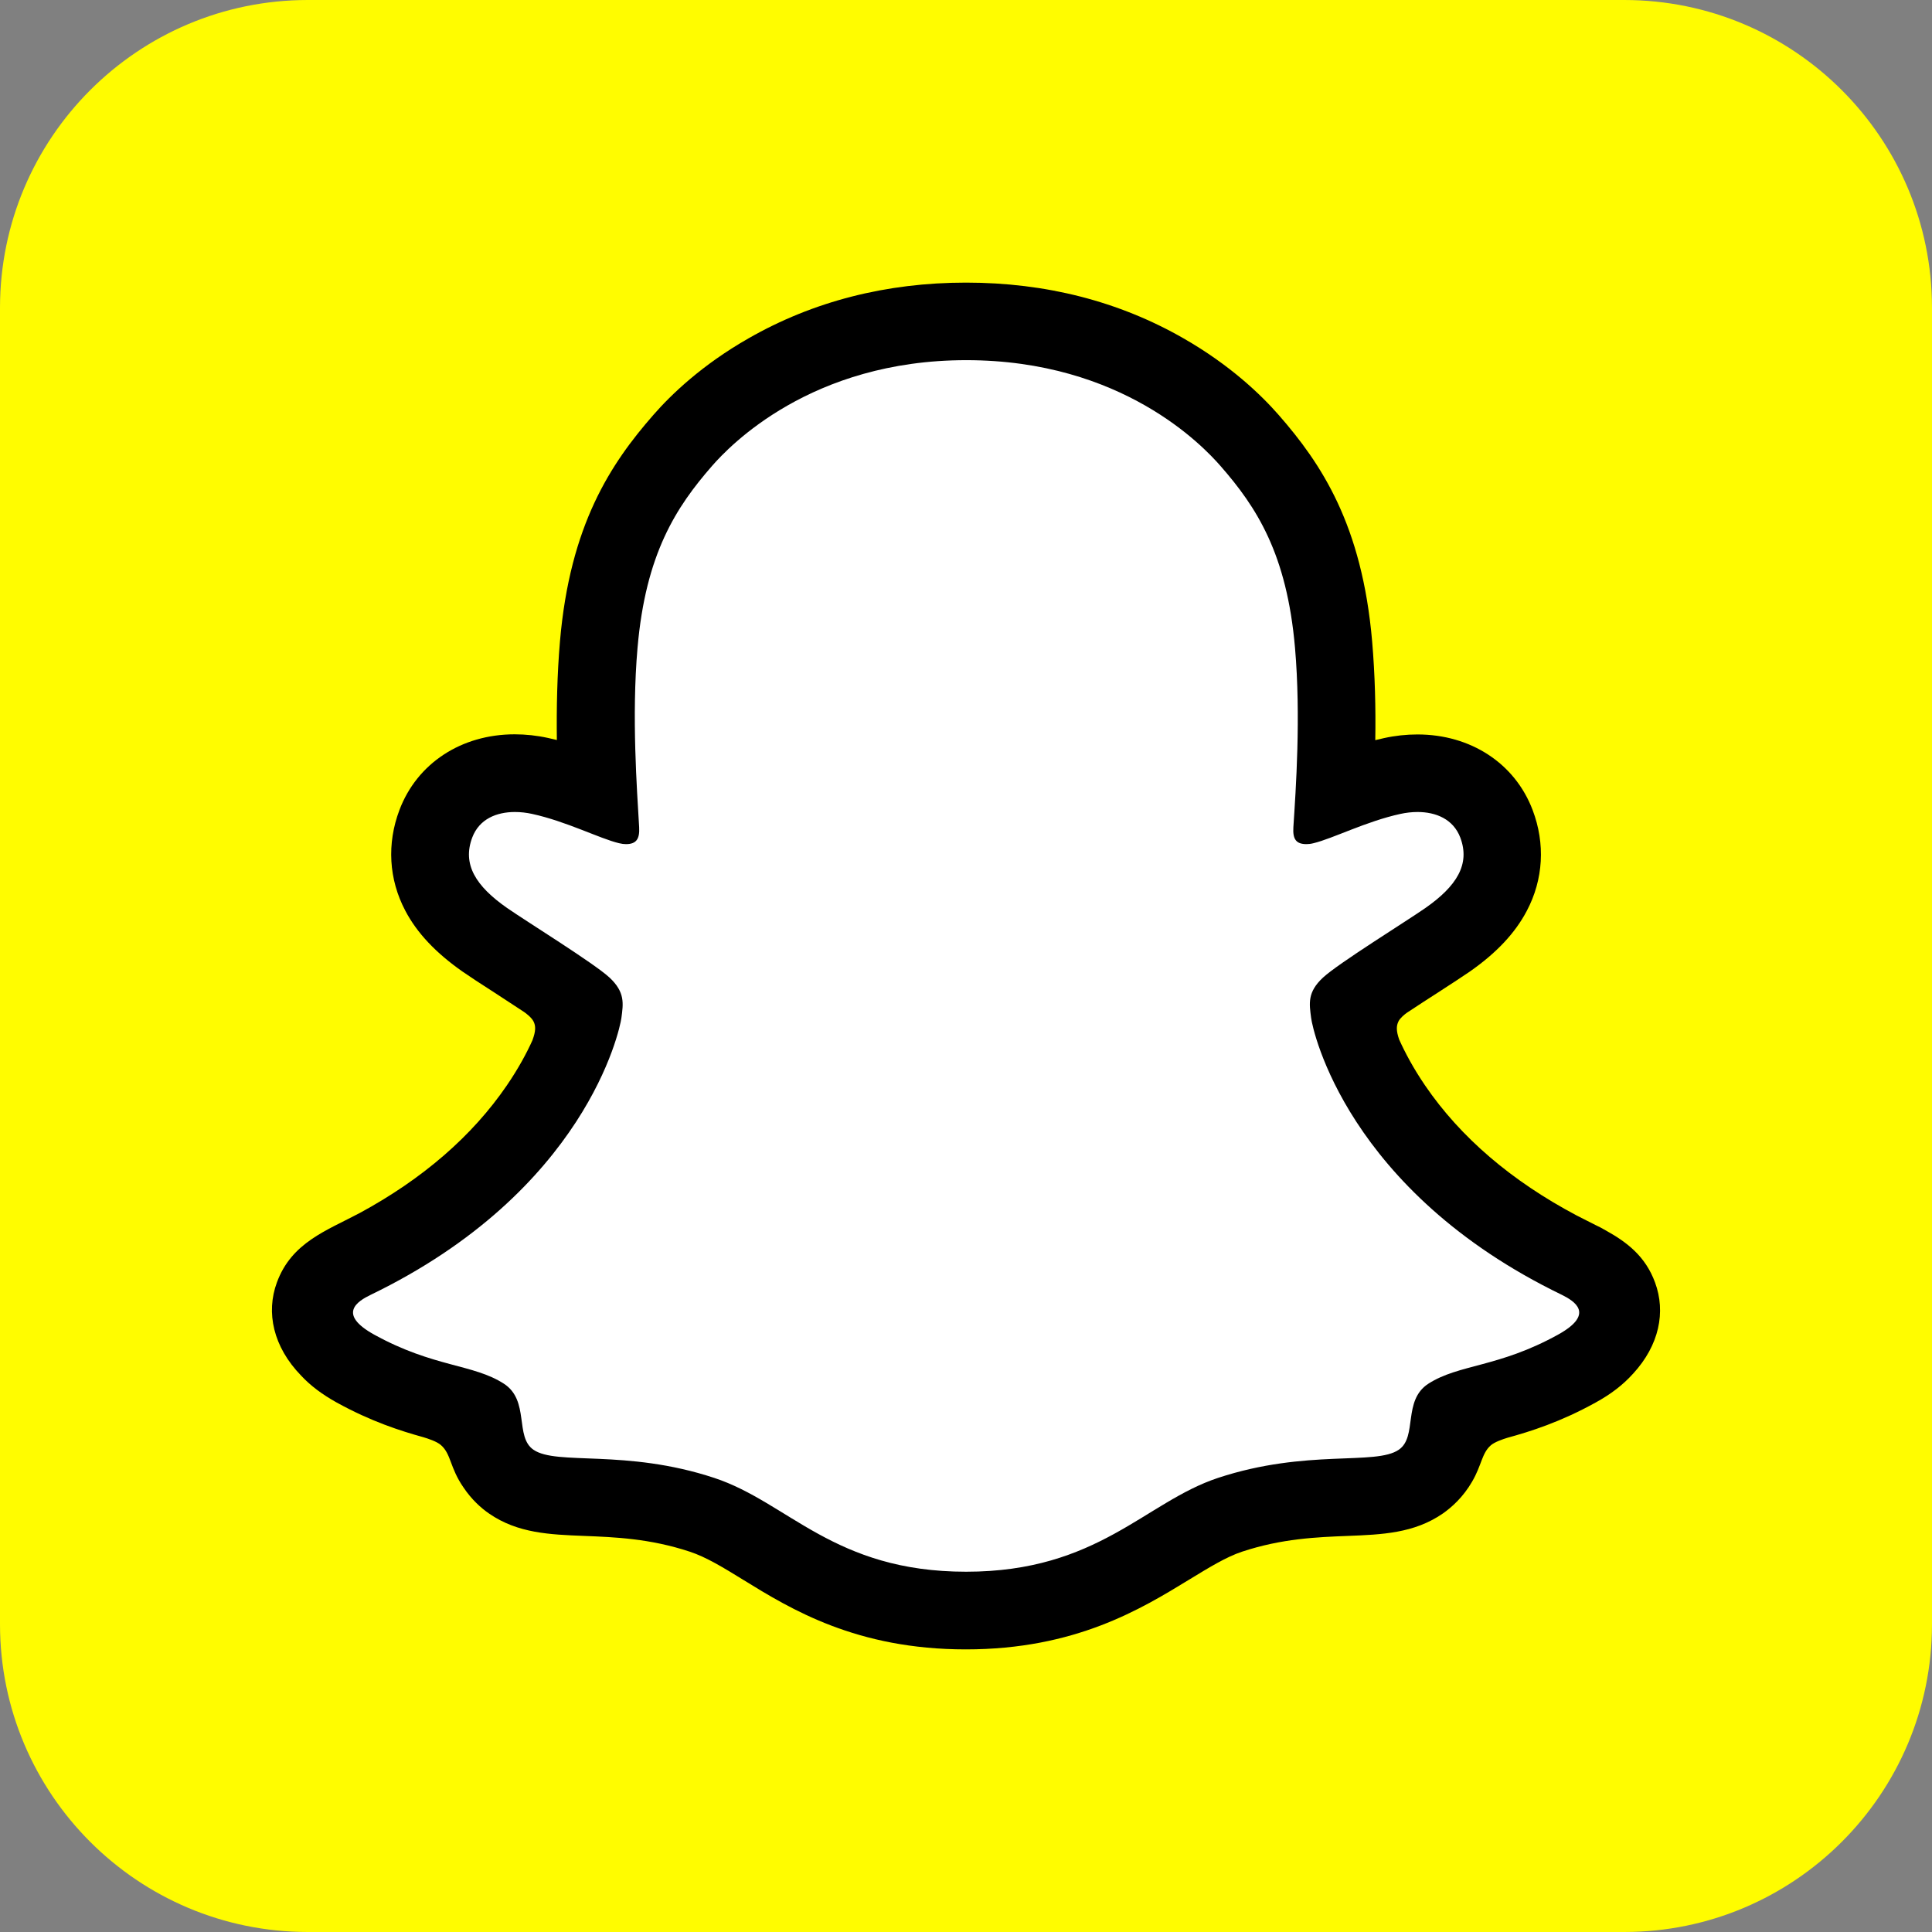 <svg width="100" height="100" viewBox="0 0 100 100" fill="none" xmlns="http://www.w3.org/2000/svg">
<rect x="0" y="0" width="100" height="100" fill="#808080" stroke="none"/>
<g clip-path="url(#clip0_2047_264)">
<path d="M84.066 0C92.865 0 100 7.134 100 15.935V84.066C100 92.865 92.865 100 84.066 100H15.935C7.135 100 0 92.865 0 84.066V15.935C0 7.134 7.135 0 15.935 0H84.066Z" fill="#FFFC00"/>
<path d="M83.716 67.142C83.421 66.167 82.011 65.479 82.011 65.479C81.877 65.409 81.758 65.346 81.66 65.297C79.309 64.16 77.225 62.792 75.471 61.241C74.061 59.992 72.854 58.617 71.885 57.157C70.7 55.375 70.145 53.887 69.907 53.08C69.773 52.554 69.794 52.344 69.907 52.07C69.998 51.838 70.272 51.621 70.398 51.516C71.191 50.954 72.468 50.126 73.254 49.621C73.934 49.179 74.517 48.8 74.861 48.562C75.962 47.79 76.72 47.004 77.162 46.155C77.737 45.06 77.808 43.853 77.359 42.667C76.755 41.068 75.26 40.113 73.359 40.113C72.938 40.113 72.503 40.162 72.068 40.254C70.98 40.492 69.949 40.878 69.086 41.215C69.022 41.243 68.952 41.194 68.959 41.124C69.05 38.983 69.156 36.107 68.917 33.377C68.707 30.907 68.195 28.823 67.367 27.006C66.531 25.181 65.444 23.834 64.595 22.859C63.788 21.932 62.363 20.564 60.216 19.336C57.199 17.61 53.761 16.733 50 16.733C46.246 16.733 42.814 17.61 39.79 19.336C37.517 20.634 36.064 22.101 35.404 22.859C34.556 23.834 33.468 25.181 32.633 27.006C31.798 28.823 31.293 30.9 31.082 33.377C30.843 36.121 30.942 38.766 31.04 41.124C31.04 41.194 30.977 41.243 30.907 41.215C30.044 40.878 29.012 40.492 27.924 40.254C27.497 40.162 27.061 40.113 26.633 40.113C24.739 40.113 23.244 41.068 22.634 42.667C22.185 43.853 22.255 45.06 22.83 46.155C23.279 47.004 24.03 47.79 25.132 48.562C25.469 48.8 26.058 49.179 26.739 49.621C27.503 50.119 28.745 50.926 29.545 51.481C29.644 51.551 29.98 51.803 30.086 52.07C30.198 52.351 30.219 52.561 30.072 53.123C29.826 53.937 29.272 55.41 28.107 57.157C27.139 58.624 25.932 59.992 24.521 61.241C22.767 62.792 20.683 64.16 18.332 65.297C18.22 65.353 18.087 65.416 17.947 65.5C17.947 65.5 16.543 66.216 16.276 67.142C15.883 68.511 16.929 69.795 17.989 70.482C19.729 71.605 21.848 72.209 23.076 72.538C23.42 72.629 23.728 72.714 24.009 72.798C24.184 72.854 24.627 73.022 24.816 73.268C25.055 73.577 25.083 73.956 25.167 74.384C25.3 75.106 25.602 75.998 26.493 76.615C27.475 77.289 28.717 77.338 30.296 77.401C31.945 77.464 33.994 77.541 36.345 78.32C37.432 78.678 38.422 79.288 39.559 79.99C41.944 81.457 44.912 83.281 49.979 83.281C55.052 83.281 58.041 81.45 60.441 79.976C61.578 79.281 62.553 78.678 63.619 78.327C65.97 77.548 68.019 77.471 69.668 77.408C71.247 77.345 72.489 77.303 73.471 76.622C74.425 75.963 74.699 74.98 74.825 74.243C74.896 73.879 74.938 73.549 75.148 73.282C75.331 73.05 75.738 72.889 75.927 72.826C76.215 72.735 76.537 72.65 76.895 72.552C78.123 72.222 79.667 71.837 81.541 70.777C83.8 69.493 83.954 67.921 83.716 67.142Z" fill="white"/>
<path d="M85.666 66.384C85.168 65.023 84.214 64.3 83.133 63.697C82.93 63.578 82.74 63.479 82.586 63.409C82.263 63.241 81.933 63.08 81.604 62.911C78.228 61.122 75.59 58.862 73.766 56.189C73.148 55.284 72.72 54.47 72.419 53.803C72.264 53.354 72.271 53.101 72.383 52.87C72.468 52.694 72.692 52.512 72.819 52.421C73.401 52.035 73.997 51.649 74.404 51.389C75.127 50.919 75.703 50.547 76.067 50.295C77.457 49.326 78.425 48.295 79.028 47.144C79.885 45.523 79.99 43.671 79.33 41.931C78.418 39.517 76.13 38.015 73.366 38.015C72.79 38.015 72.208 38.078 71.633 38.205C71.478 38.24 71.331 38.275 71.184 38.31C71.212 36.668 71.169 34.914 71.022 33.202C70.503 27.167 68.391 24.002 66.188 21.483C65.268 20.431 63.669 18.894 61.269 17.519C57.922 15.596 54.133 14.628 50 14.628C45.881 14.628 42.092 15.596 38.745 17.512C36.331 18.887 34.731 20.431 33.819 21.476C31.615 23.995 29.503 27.16 28.984 33.194C28.837 34.907 28.802 36.661 28.823 38.303C28.675 38.268 28.521 38.233 28.373 38.198C27.798 38.071 27.209 38.008 26.64 38.008C23.876 38.008 21.588 39.51 20.676 41.923C20.016 43.664 20.122 45.516 20.978 47.137C21.581 48.288 22.556 49.319 23.939 50.288C24.311 50.547 24.879 50.919 25.602 51.382C25.995 51.635 26.563 52.007 27.125 52.379C27.209 52.435 27.51 52.659 27.616 52.87C27.735 53.108 27.735 53.368 27.559 53.845C27.265 54.498 26.837 55.298 26.233 56.182C24.444 58.799 21.883 61.017 18.62 62.785C16.887 63.704 15.091 64.314 14.333 66.377C13.757 67.935 14.136 69.71 15.589 71.205C16.066 71.717 16.669 72.173 17.427 72.594C19.209 73.577 20.725 74.061 21.918 74.391C22.128 74.454 22.613 74.608 22.823 74.798C23.356 75.261 23.279 75.963 23.988 76.987C24.416 77.626 24.907 78.061 25.314 78.341C26.795 79.366 28.465 79.429 30.233 79.499C31.826 79.562 33.636 79.632 35.699 80.313C36.555 80.594 37.446 81.141 38.471 81.772C40.941 83.295 44.33 85.372 49.993 85.372C55.662 85.372 59.065 83.281 61.556 81.758C62.581 81.134 63.465 80.587 64.293 80.313C66.356 79.632 68.166 79.562 69.759 79.499C71.527 79.429 73.19 79.366 74.678 78.341C75.141 78.018 75.731 77.492 76.194 76.692C76.699 75.829 76.692 75.219 77.169 74.805C77.365 74.636 77.793 74.489 78.025 74.419C79.225 74.089 80.762 73.605 82.579 72.601C83.386 72.159 84.01 71.675 84.509 71.121C84.516 71.114 84.523 71.107 84.53 71.1C85.884 69.626 86.228 67.907 85.666 66.384ZM80.635 69.086C77.562 70.784 75.52 70.602 73.934 71.619C72.587 72.489 73.38 74.363 72.404 75.036C71.198 75.871 67.64 74.98 63.044 76.496C59.255 77.752 56.834 81.352 50.007 81.352C43.165 81.352 40.815 77.766 36.969 76.496C32.373 74.98 28.809 75.871 27.609 75.036C26.633 74.363 27.426 72.489 26.079 71.619C24.493 70.595 22.451 70.777 19.378 69.086C17.42 68.005 18.529 67.339 19.181 67.023C30.31 61.641 32.078 53.319 32.163 52.694C32.261 51.951 32.366 51.361 31.545 50.596C30.752 49.86 27.223 47.677 26.247 46.997C24.627 45.867 23.918 44.737 24.444 43.348C24.809 42.387 25.707 42.029 26.654 42.029C26.949 42.029 27.251 42.064 27.538 42.127C29.314 42.513 31.04 43.404 32.036 43.643C32.177 43.678 32.296 43.692 32.401 43.692C32.934 43.692 33.117 43.425 33.082 42.815C32.97 40.871 32.689 37.082 32.998 33.538C33.419 28.669 34.99 26.255 36.857 24.115C37.755 23.09 41.965 18.642 50.014 18.642C58.083 18.642 62.272 23.09 63.17 24.115C65.037 26.248 66.609 28.662 67.03 33.538C67.338 37.082 67.072 40.871 66.945 42.815C66.903 43.453 67.1 43.692 67.626 43.692C67.731 43.692 67.858 43.678 67.991 43.643C68.987 43.404 70.713 42.513 72.489 42.127C72.776 42.064 73.078 42.029 73.373 42.029C74.32 42.029 75.218 42.394 75.583 43.348C76.109 44.737 75.394 45.867 73.78 46.997C72.805 47.677 69.275 49.86 68.482 50.596C67.661 51.354 67.766 51.944 67.865 52.694C67.942 53.319 69.717 61.641 80.846 67.023C81.477 67.339 82.593 68.005 80.635 69.086Z" fill="black"/>
</g>
<defs>
<clipPath id="clip0_2047_264">
<rect width="100" height="100" fill="white"/>
</clipPath>
</defs>
</svg>
